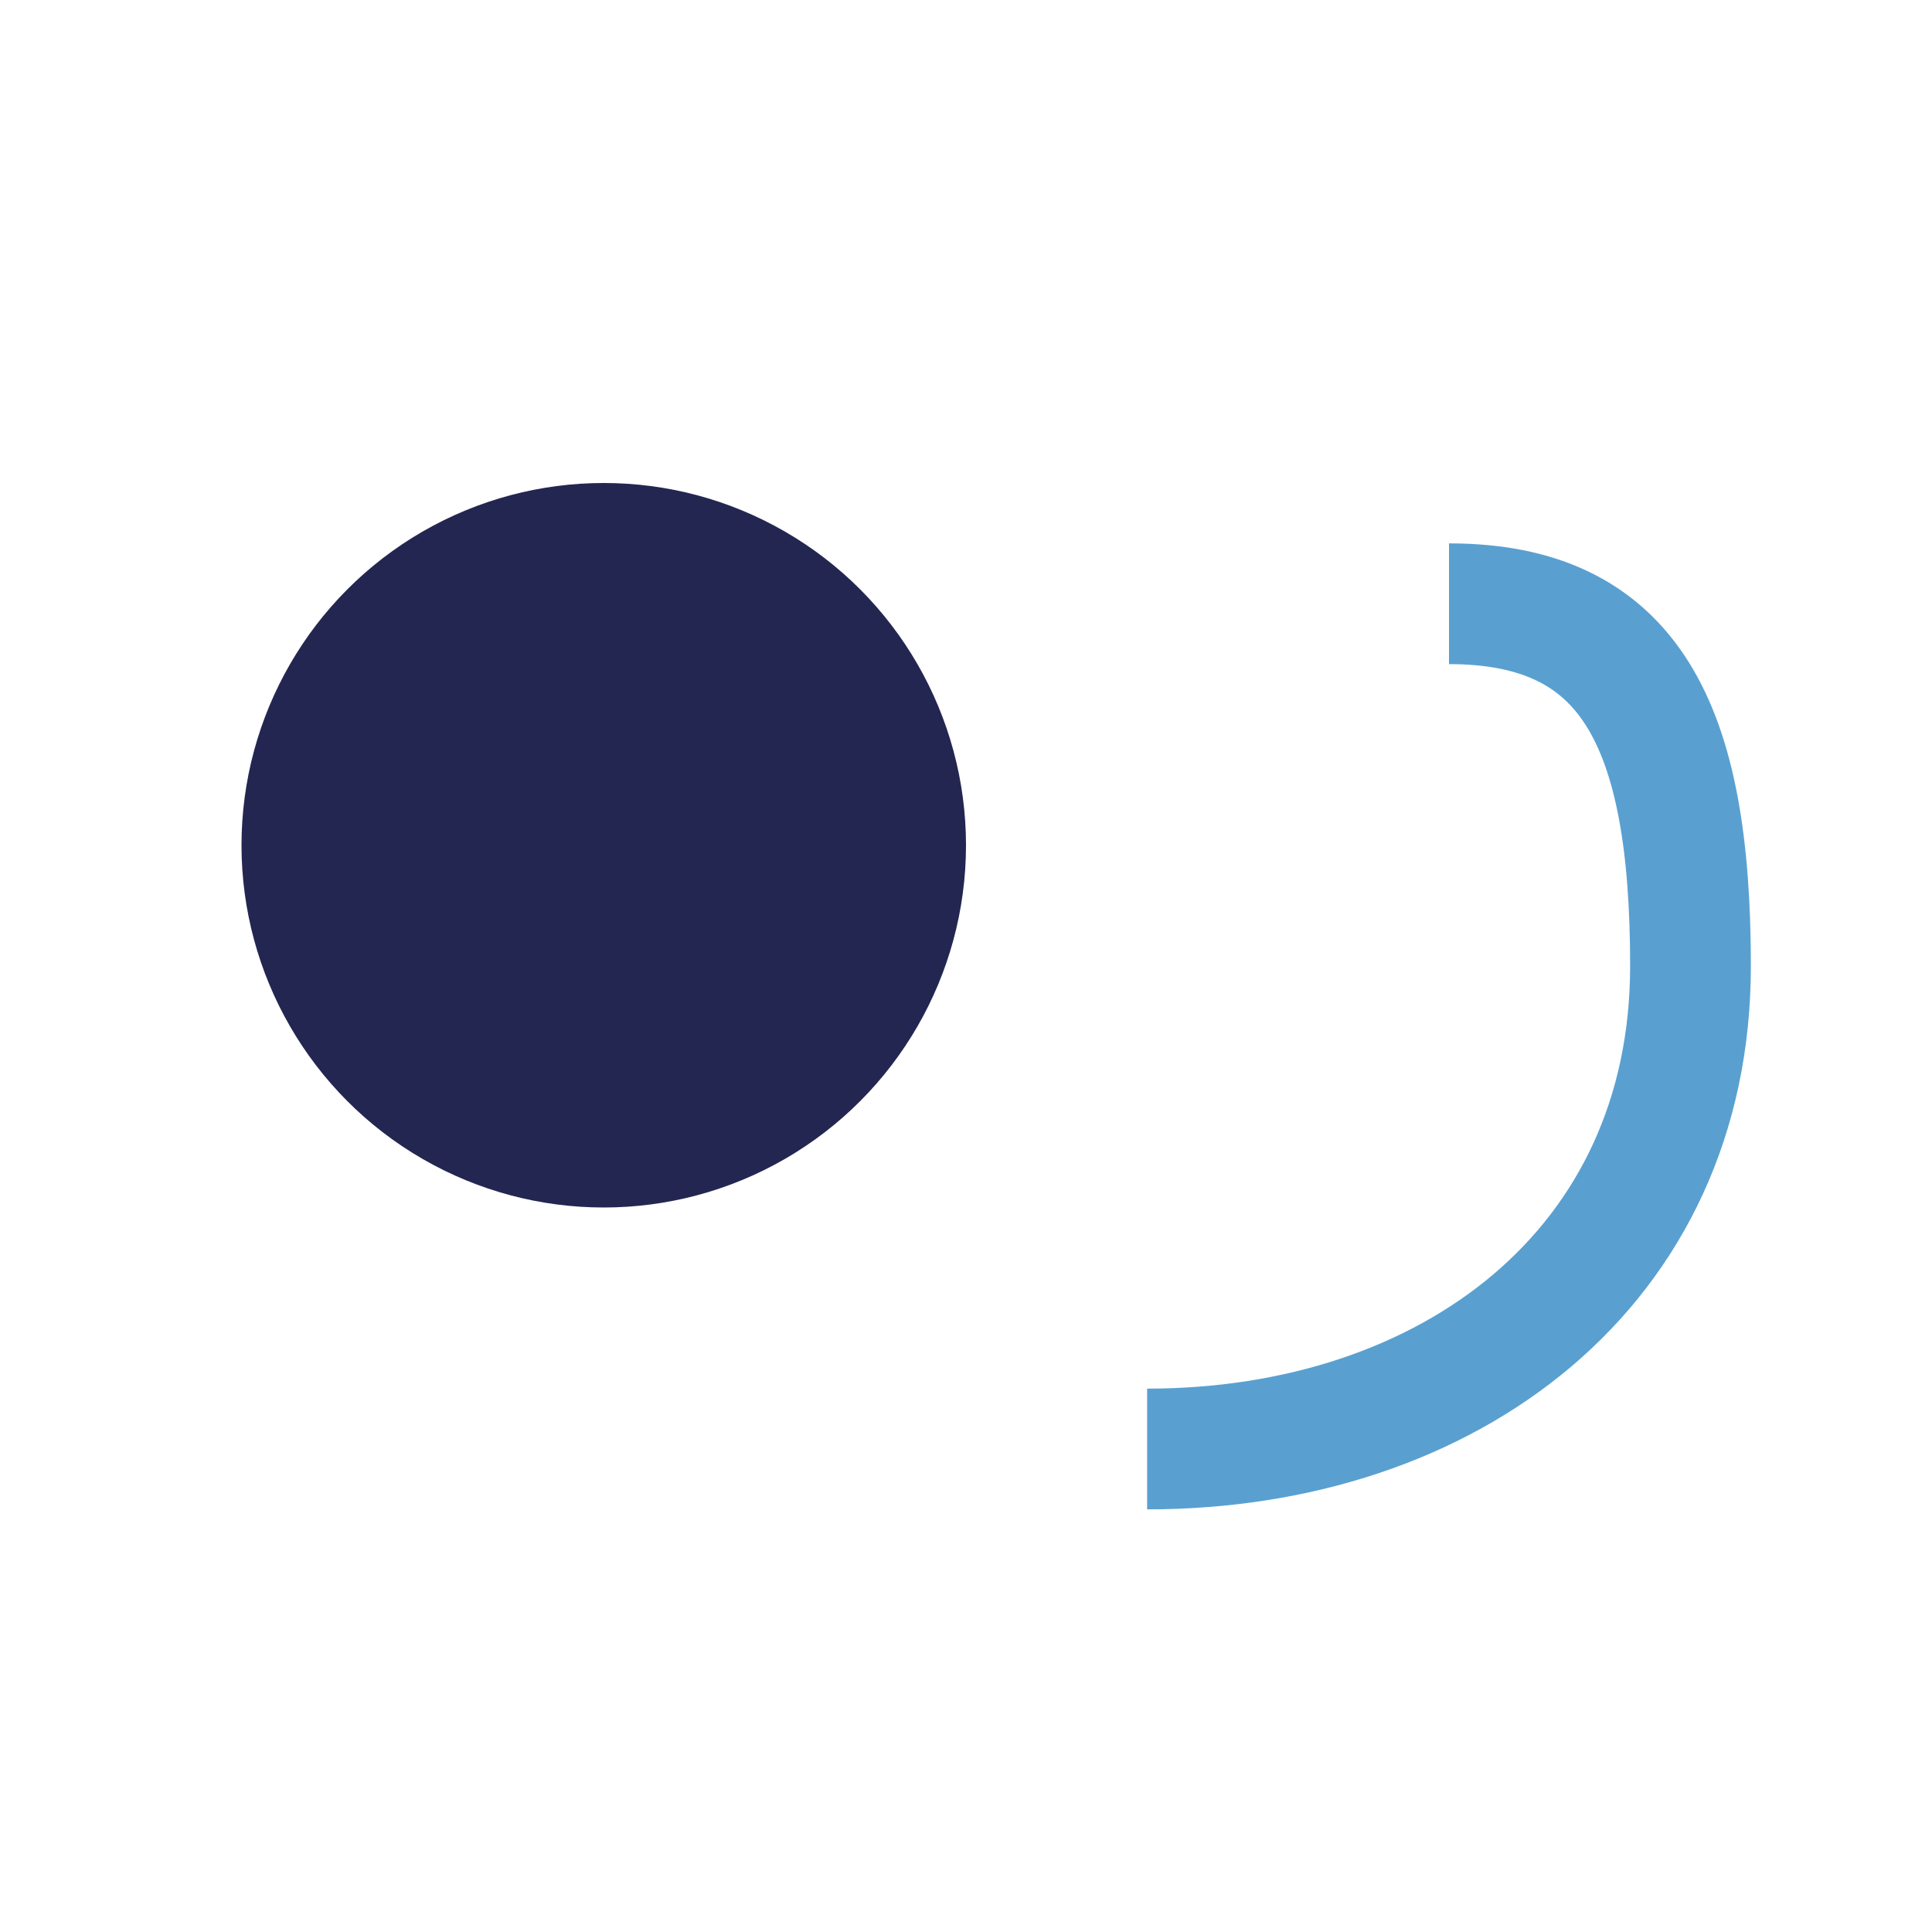 <?xml version="1.0" encoding="UTF-8"?>
<svg xmlns="http://www.w3.org/2000/svg" width="32" height="32" viewBox="0 0 32 32"><circle cx="10" cy="14" r="6" fill="#232651"/><path d="M24 10c3 0 4 2 4 6 0 5-4 8-9 8" fill="none" stroke="#59A0D1" stroke-width="2"/></svg>